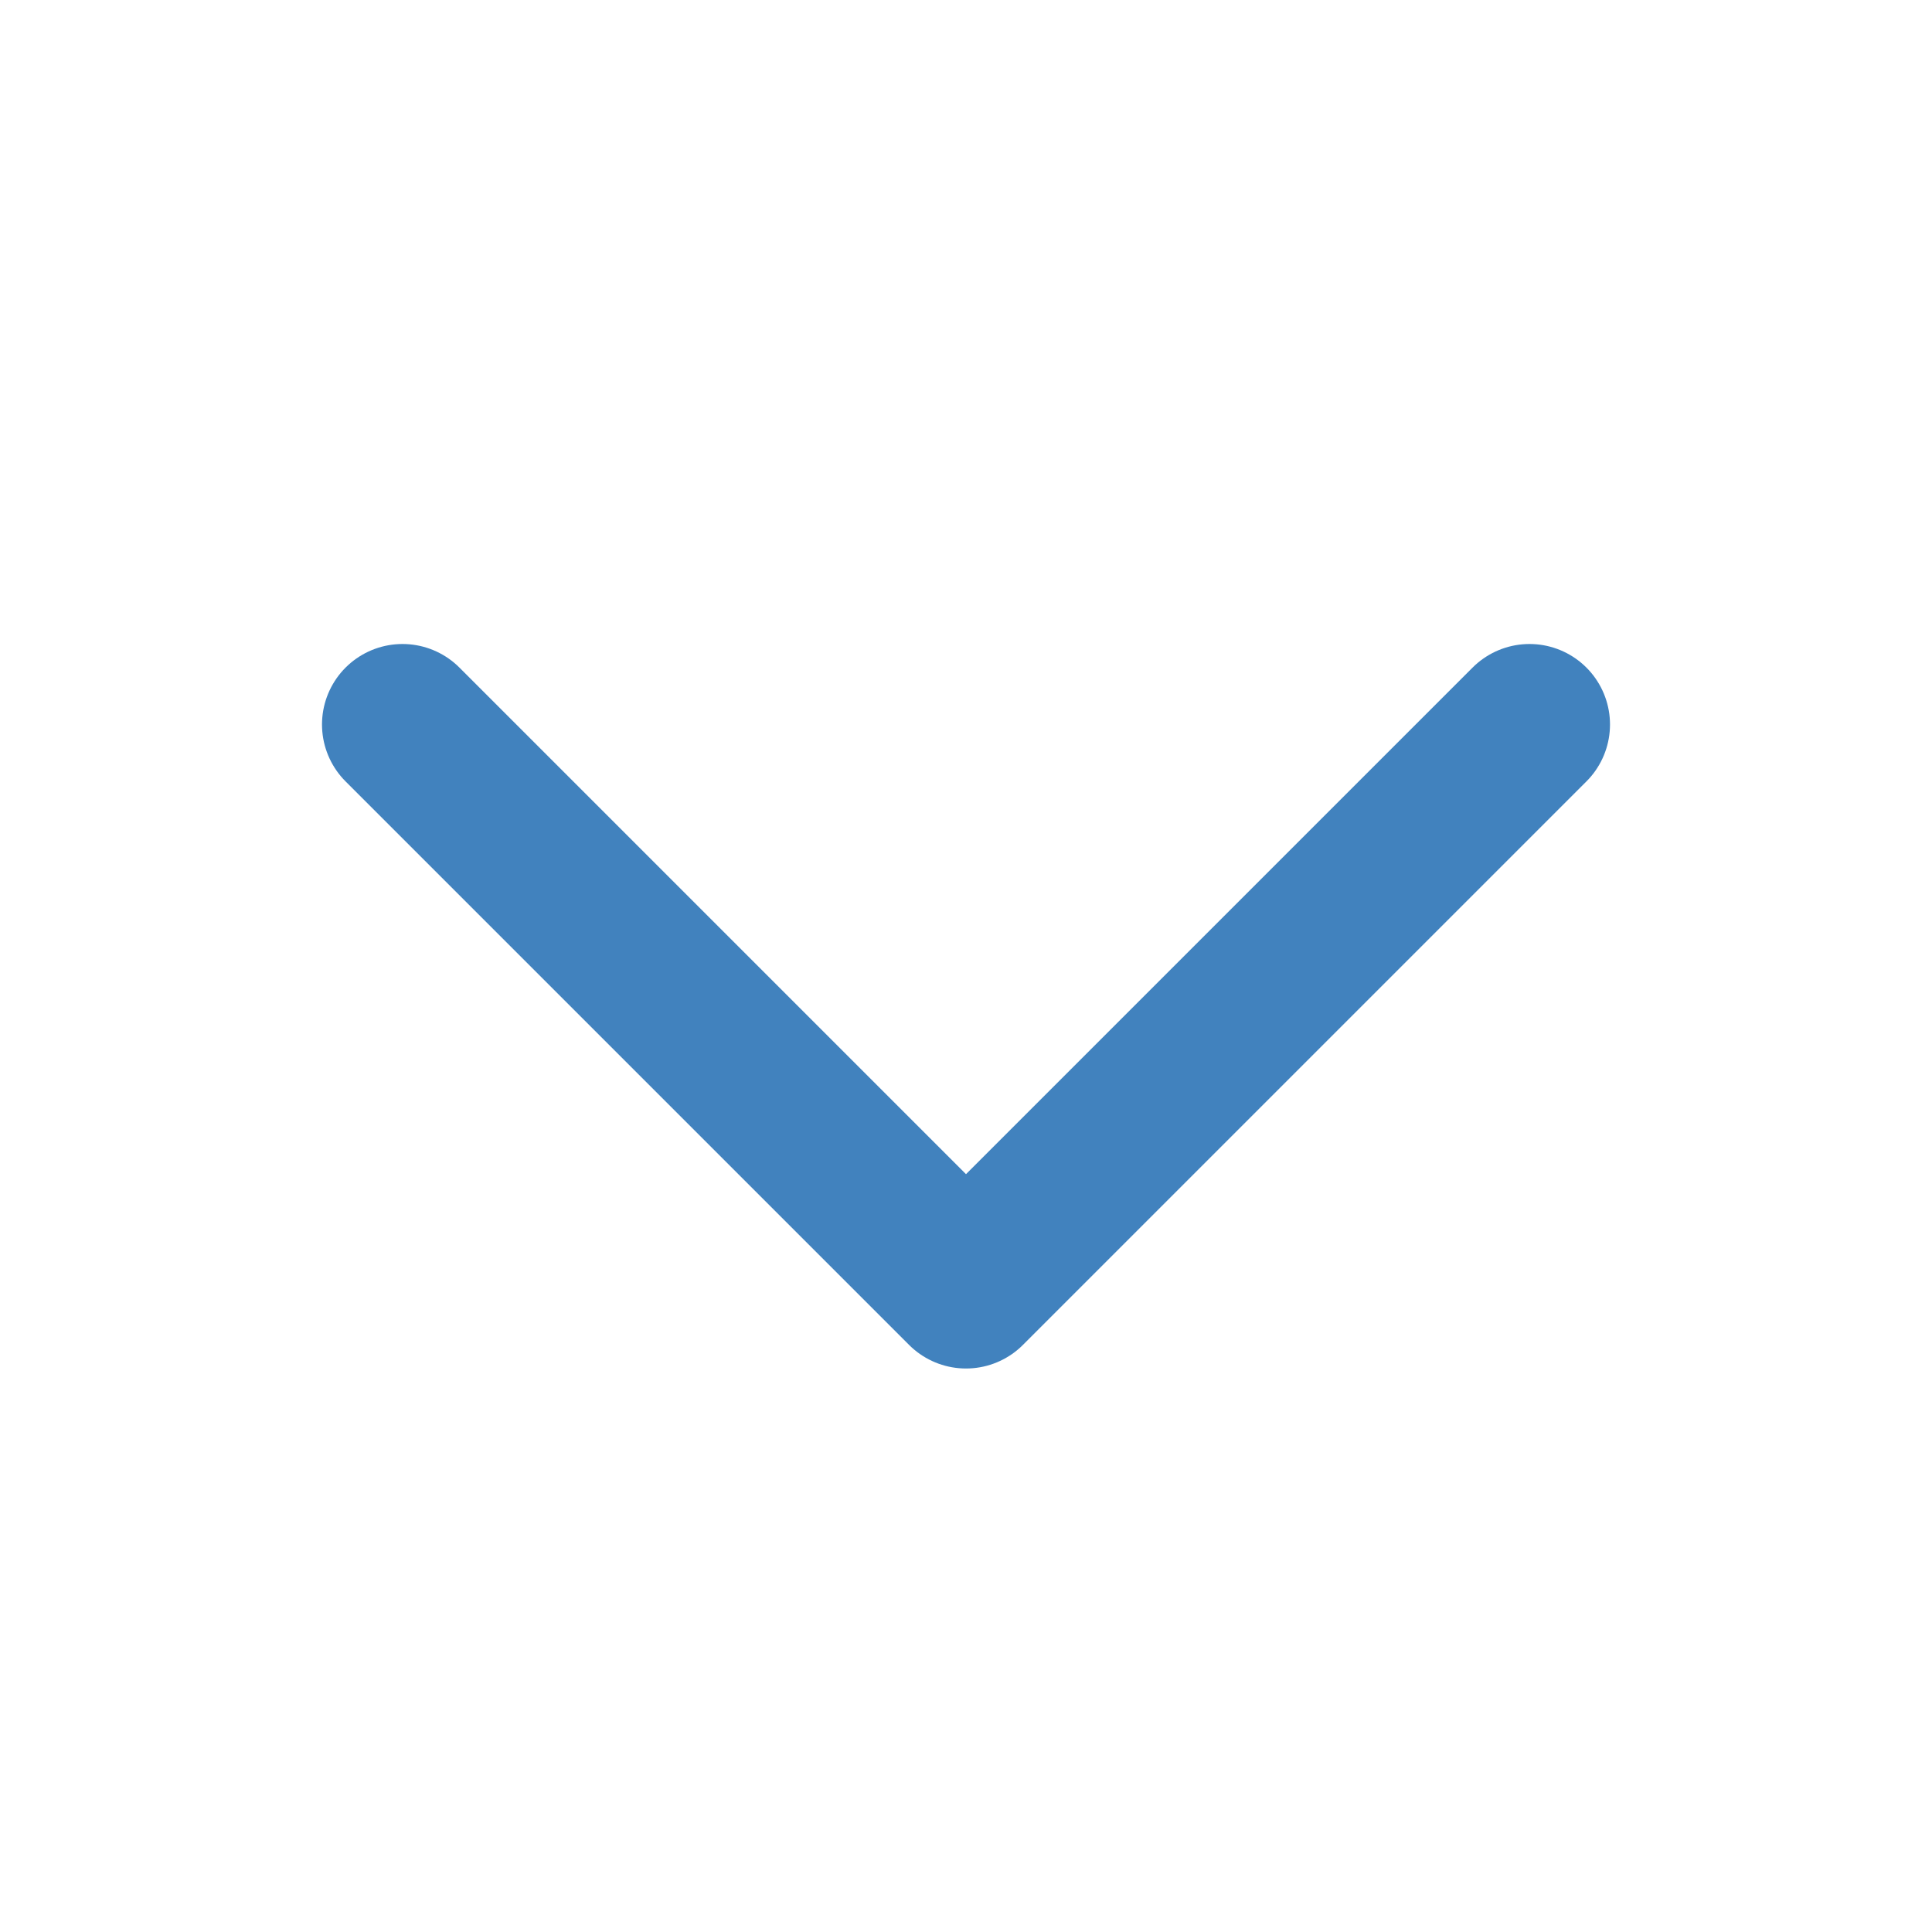 <svg xmlns="http://www.w3.org/2000/svg" width="24" height="24" viewBox="0 0 24 24" fill="none">
  <path d="M19 9L12 16L5 9" stroke="#4182BE" stroke-width="2" stroke-linecap="round" stroke-linejoin="round"/>
</svg>
